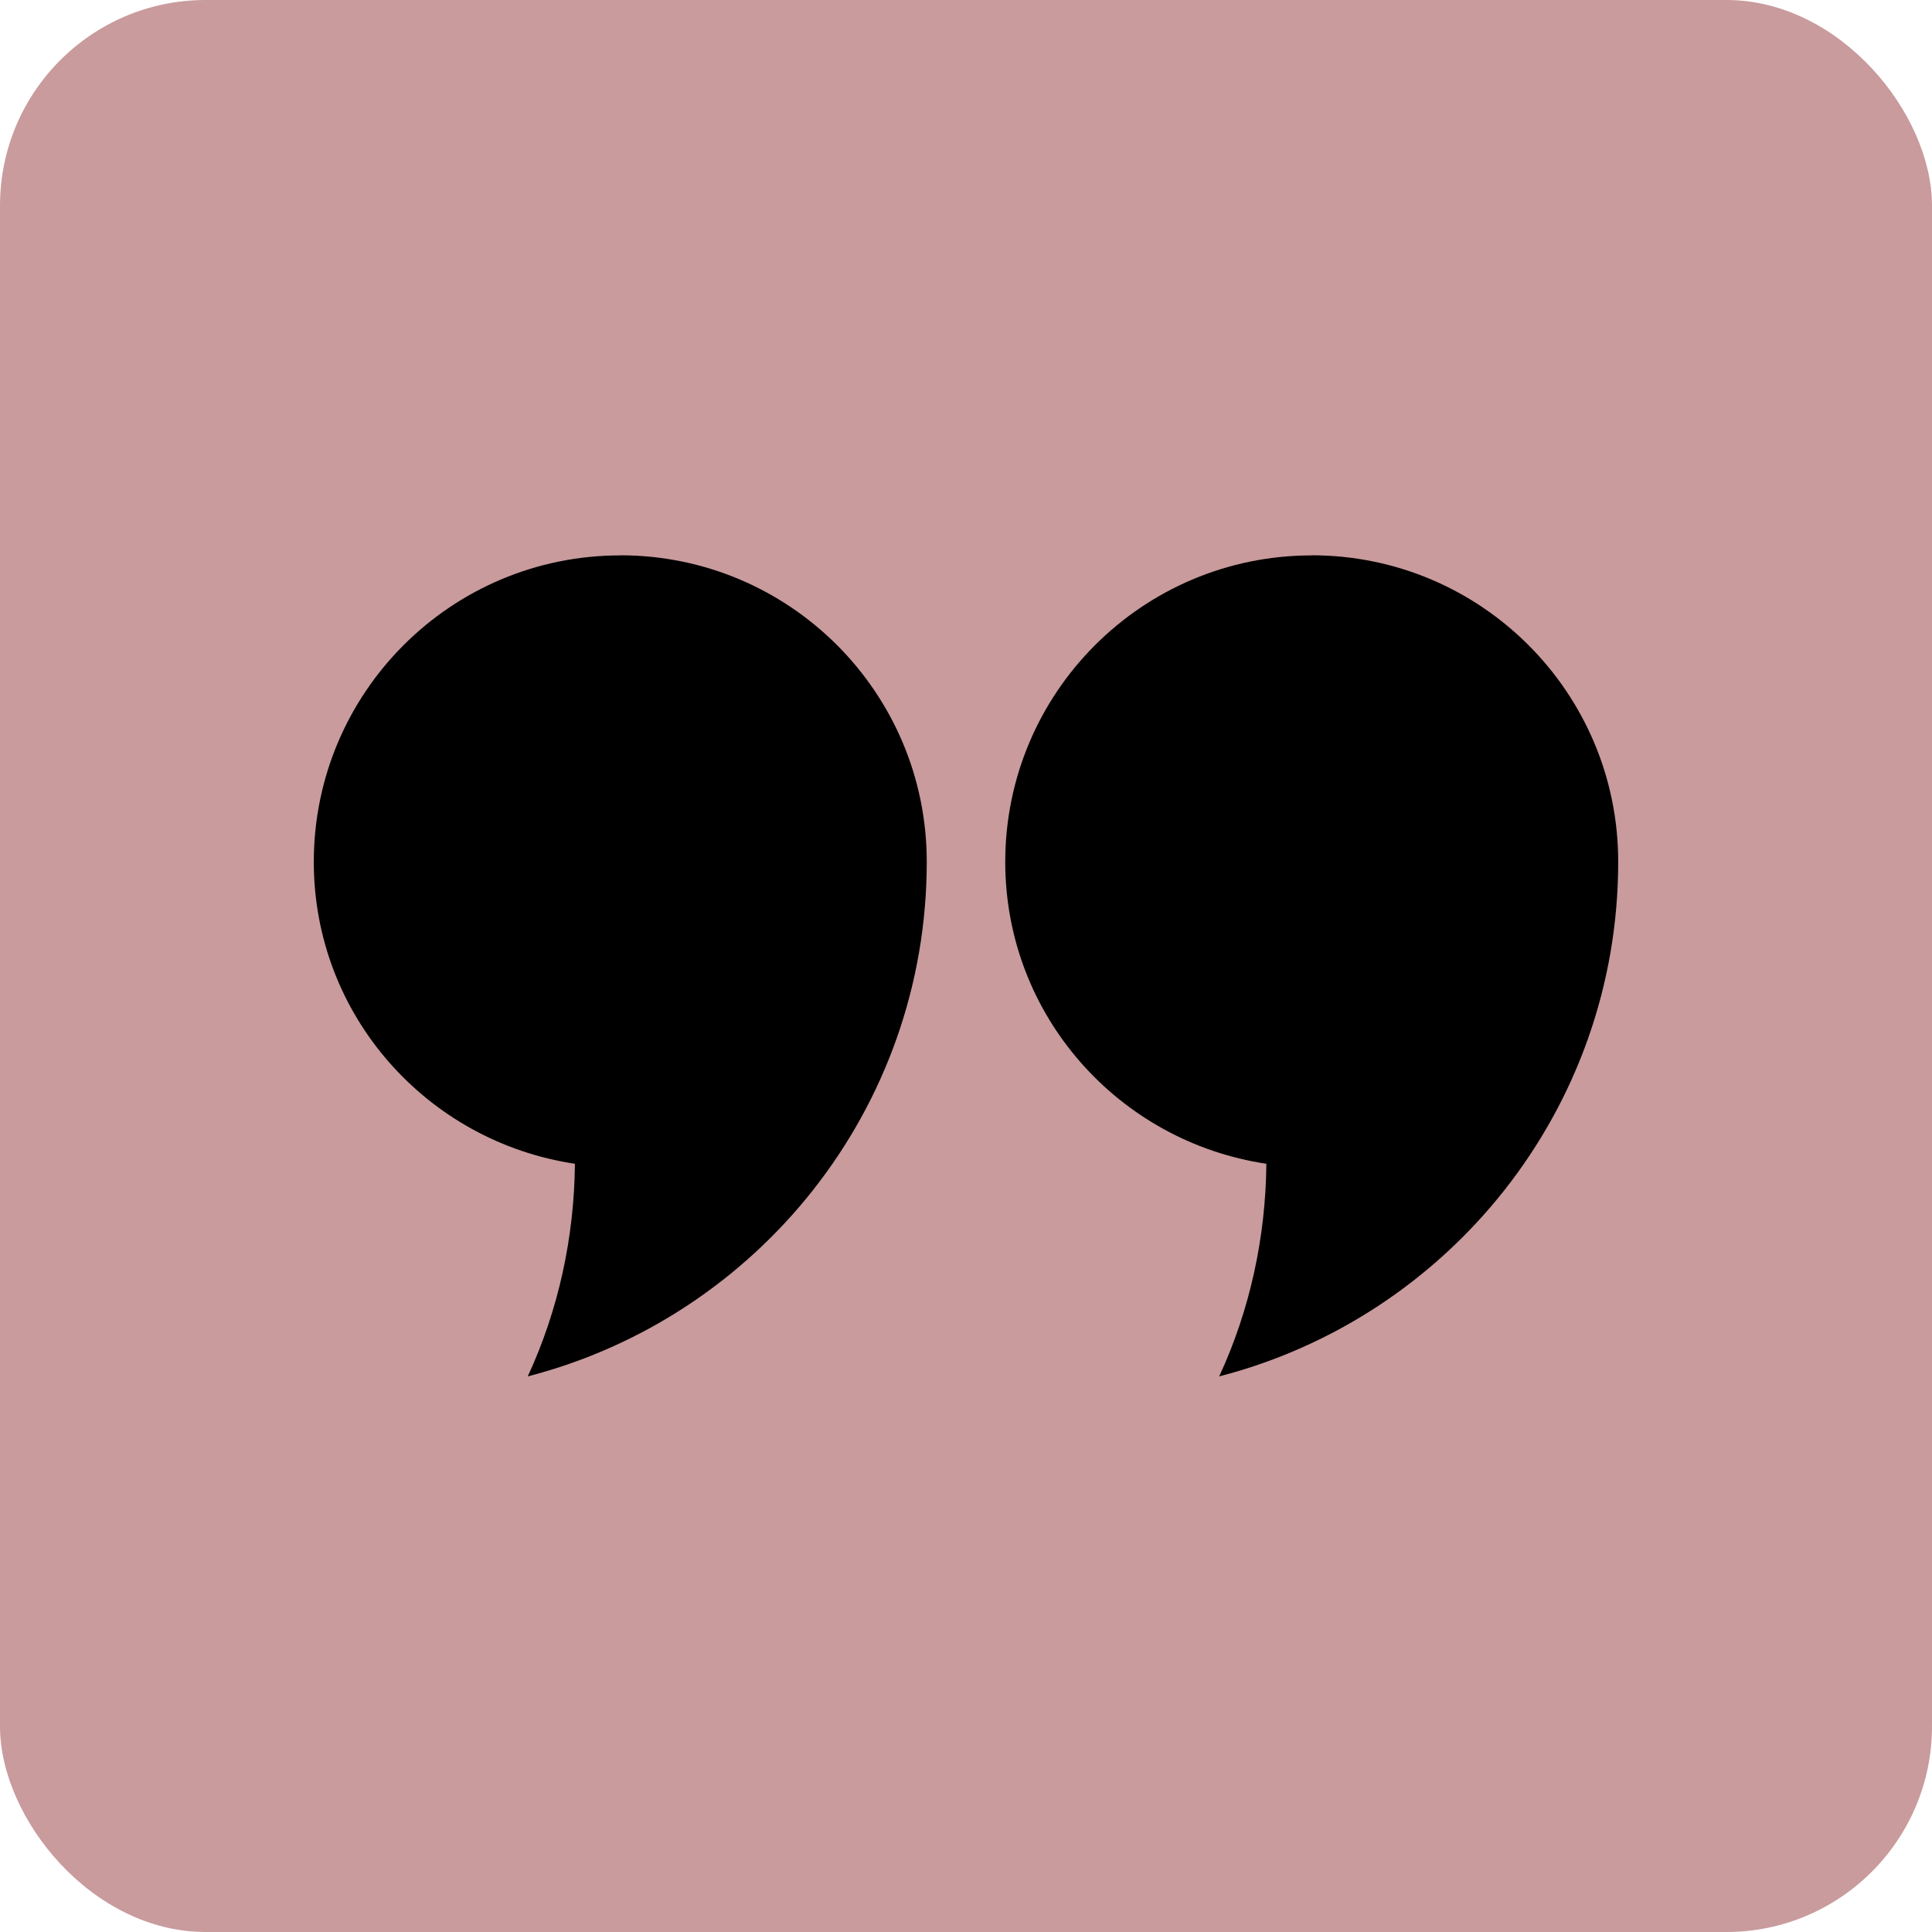 <?xml version="1.0" encoding="UTF-8"?> <svg xmlns="http://www.w3.org/2000/svg" id="Layer_1" viewBox="0 0 190 190"><defs><style>.cls-1{fill:#000;}.cls-1,.cls-2{stroke-width:0px;}.cls-2{fill:#c99b9d;}</style></defs><rect class="cls-2" width="190" height="190" rx="20.22" ry="20.22"></rect><path class="cls-1" d="M61,54.62c-16.65,0-30.14,13.5-30.14,30.14,0,15.12,11.17,27.52,25.68,29.69-.07,7.23-1.61,14.37-4.64,20.91,22.55-5.82,39.24-26.24,39.24-50.61,0-16.65-13.5-30.14-30.14-30.14Z"></path><path class="cls-1" d="M129,54.62c-16.65,0-30.14,13.5-30.14,30.14,0,15.12,11.17,27.52,25.68,29.69-.07,7.23-1.61,14.37-4.64,20.91,22.55-5.82,39.24-26.24,39.24-50.61,0-16.65-13.5-30.14-30.14-30.14Z"></path></svg> 